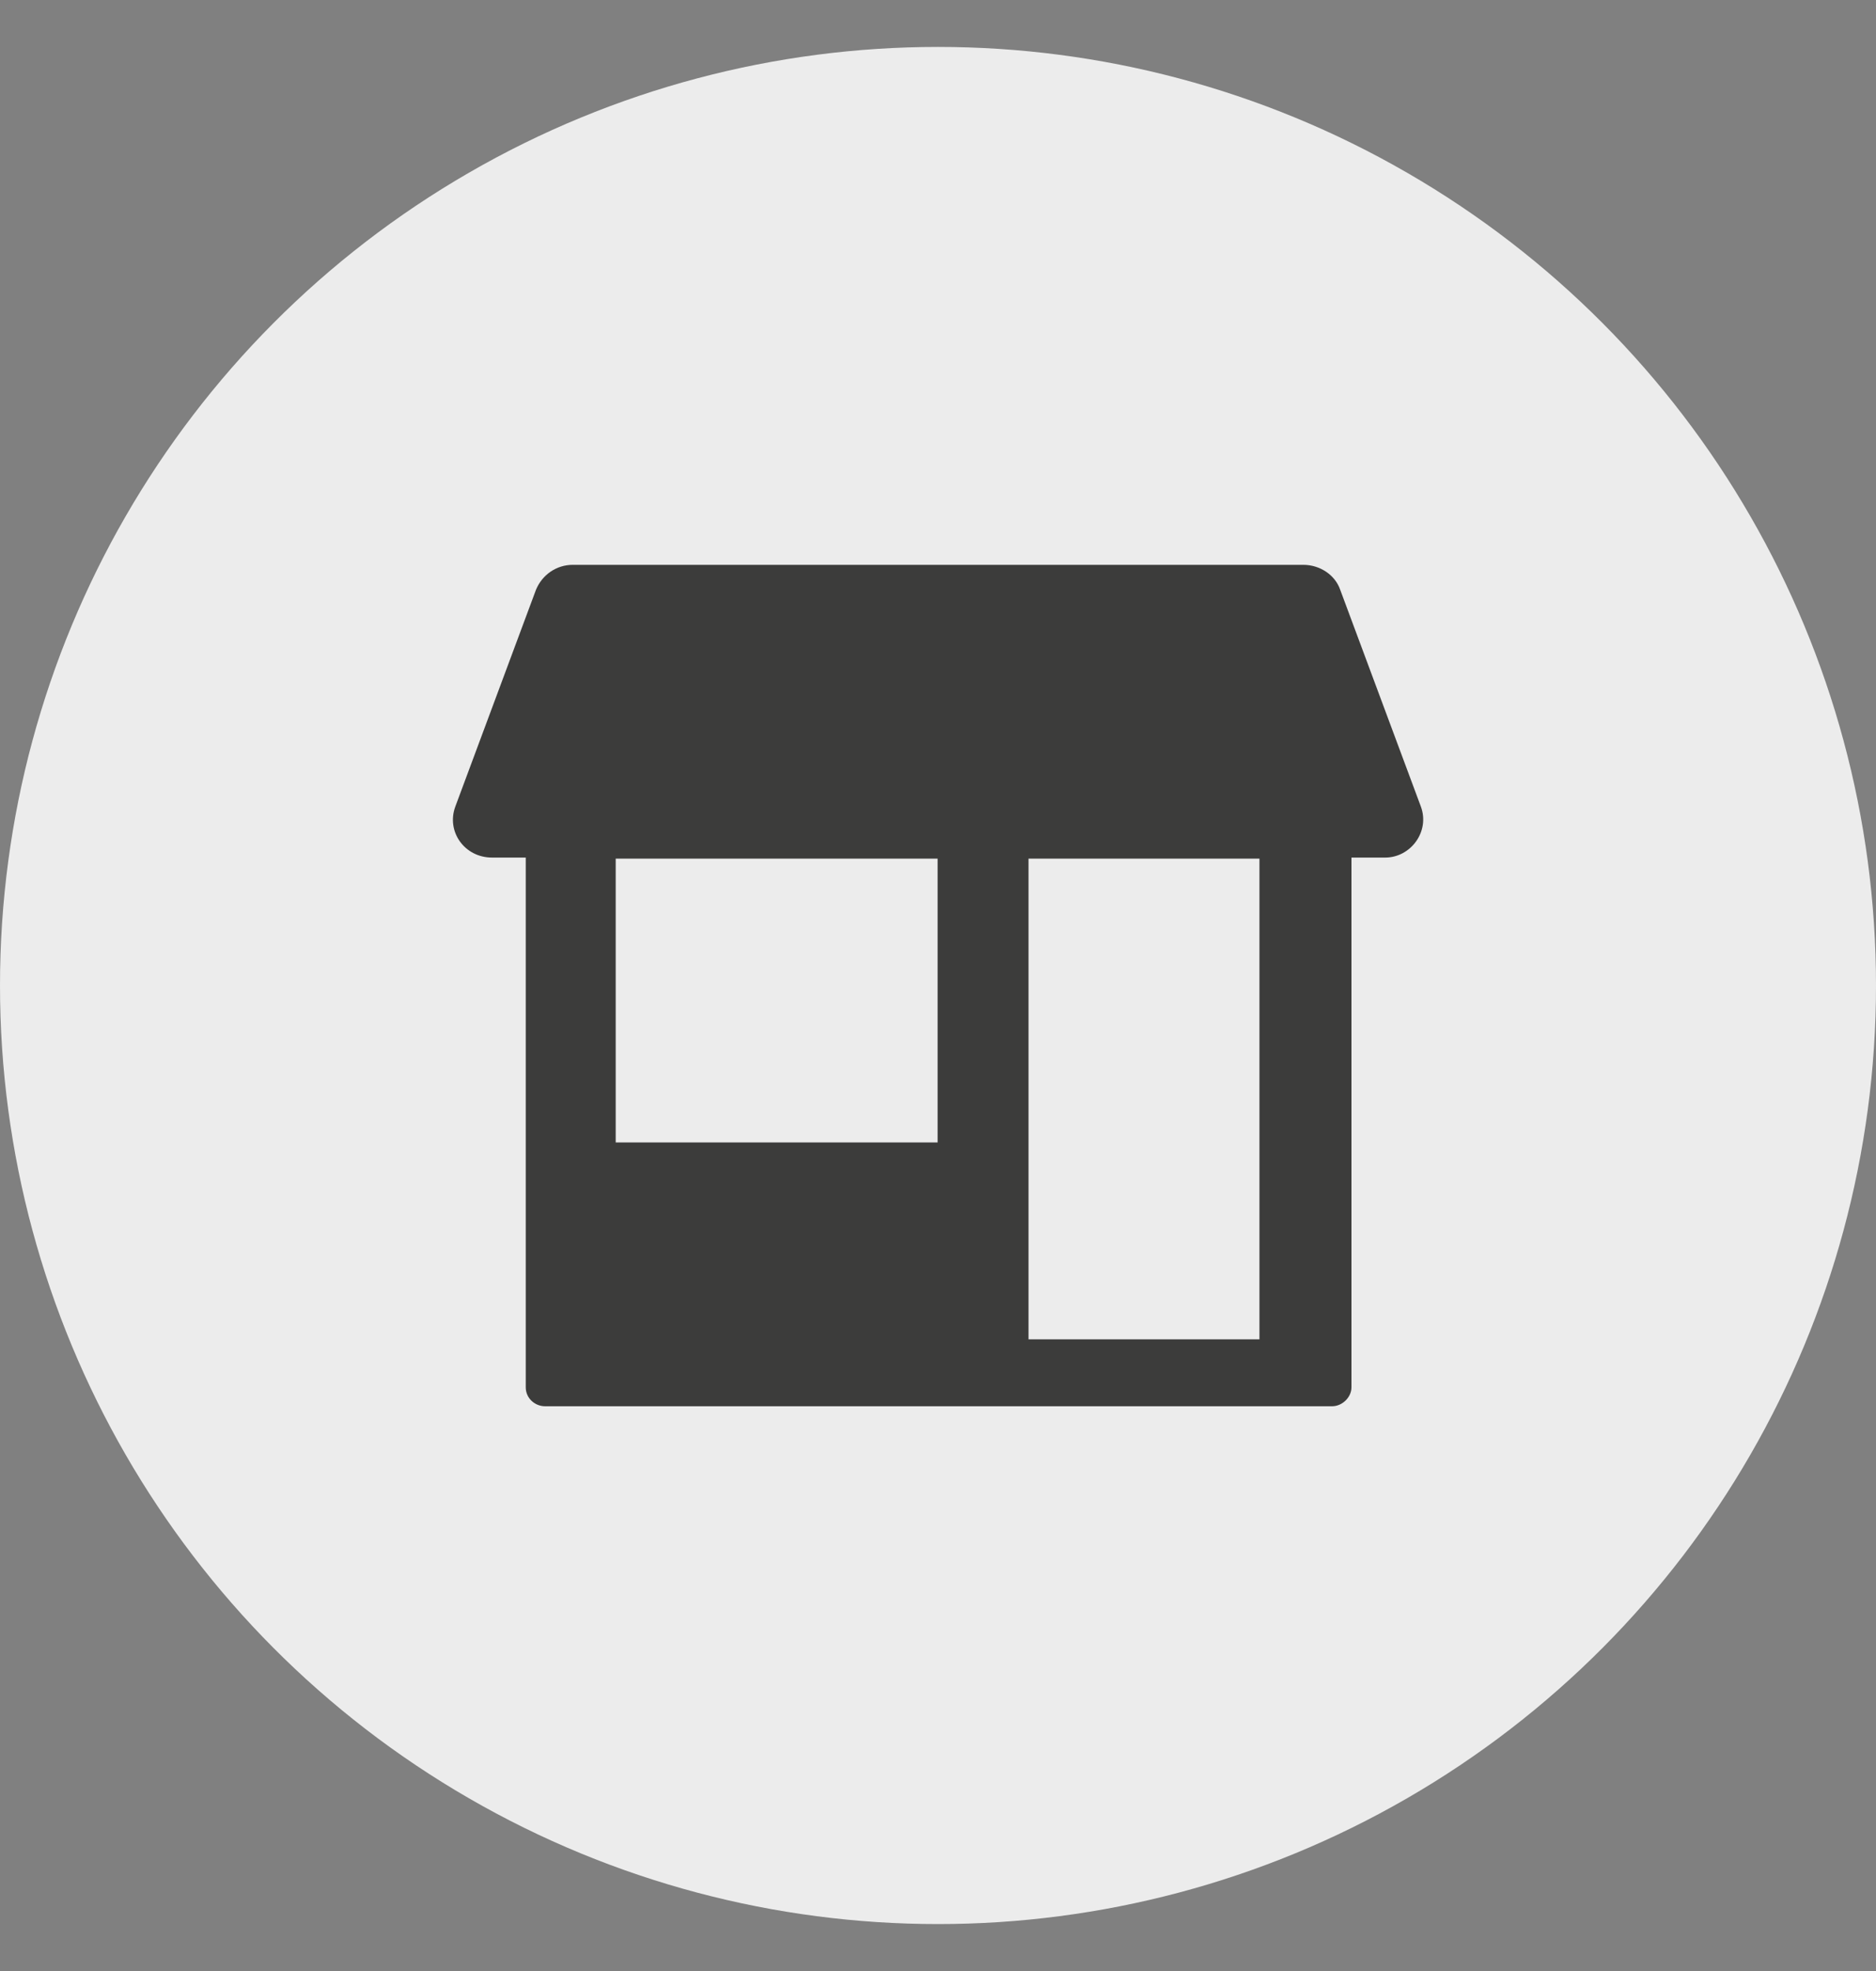 <svg width="20" height="21" viewBox="0 0 20 21" fill="none" xmlns="http://www.w3.org/2000/svg">
<rect x="0" y="0" width="20" height="21" fill="#808080" stroke="none"/>
<circle cx="10" cy="10.5" r="10" fill="#ECECEC"/>
<g clip-path="url(#clip0_2586_77567)">
<path d="M15.148 8.594L14.288 6.284C14.233 6.124 14.07 6.018 13.895 6.018H6.106C5.932 6.018 5.78 6.124 5.714 6.284L4.854 8.594C4.756 8.86 4.952 9.137 5.246 9.137H5.605V14.781C5.605 14.898 5.703 14.983 5.812 14.983H14.201C14.31 14.983 14.408 14.887 14.408 14.781V9.137H14.767C15.039 9.137 15.246 8.86 15.148 8.594H15.148ZM9.995 12.172H6.564V9.148H9.996V12.172H9.995ZM13.427 14.27H10.965V9.148H13.427V14.27V14.27Z" fill="#3C3C3B"/>
</g>
<defs>
<clipPath id="clip0_2586_77567">
<rect width="10.345" height="8.966" fill="white" transform="translate(4.828 6.018)"/>
</clipPath>
</defs>
</svg>
